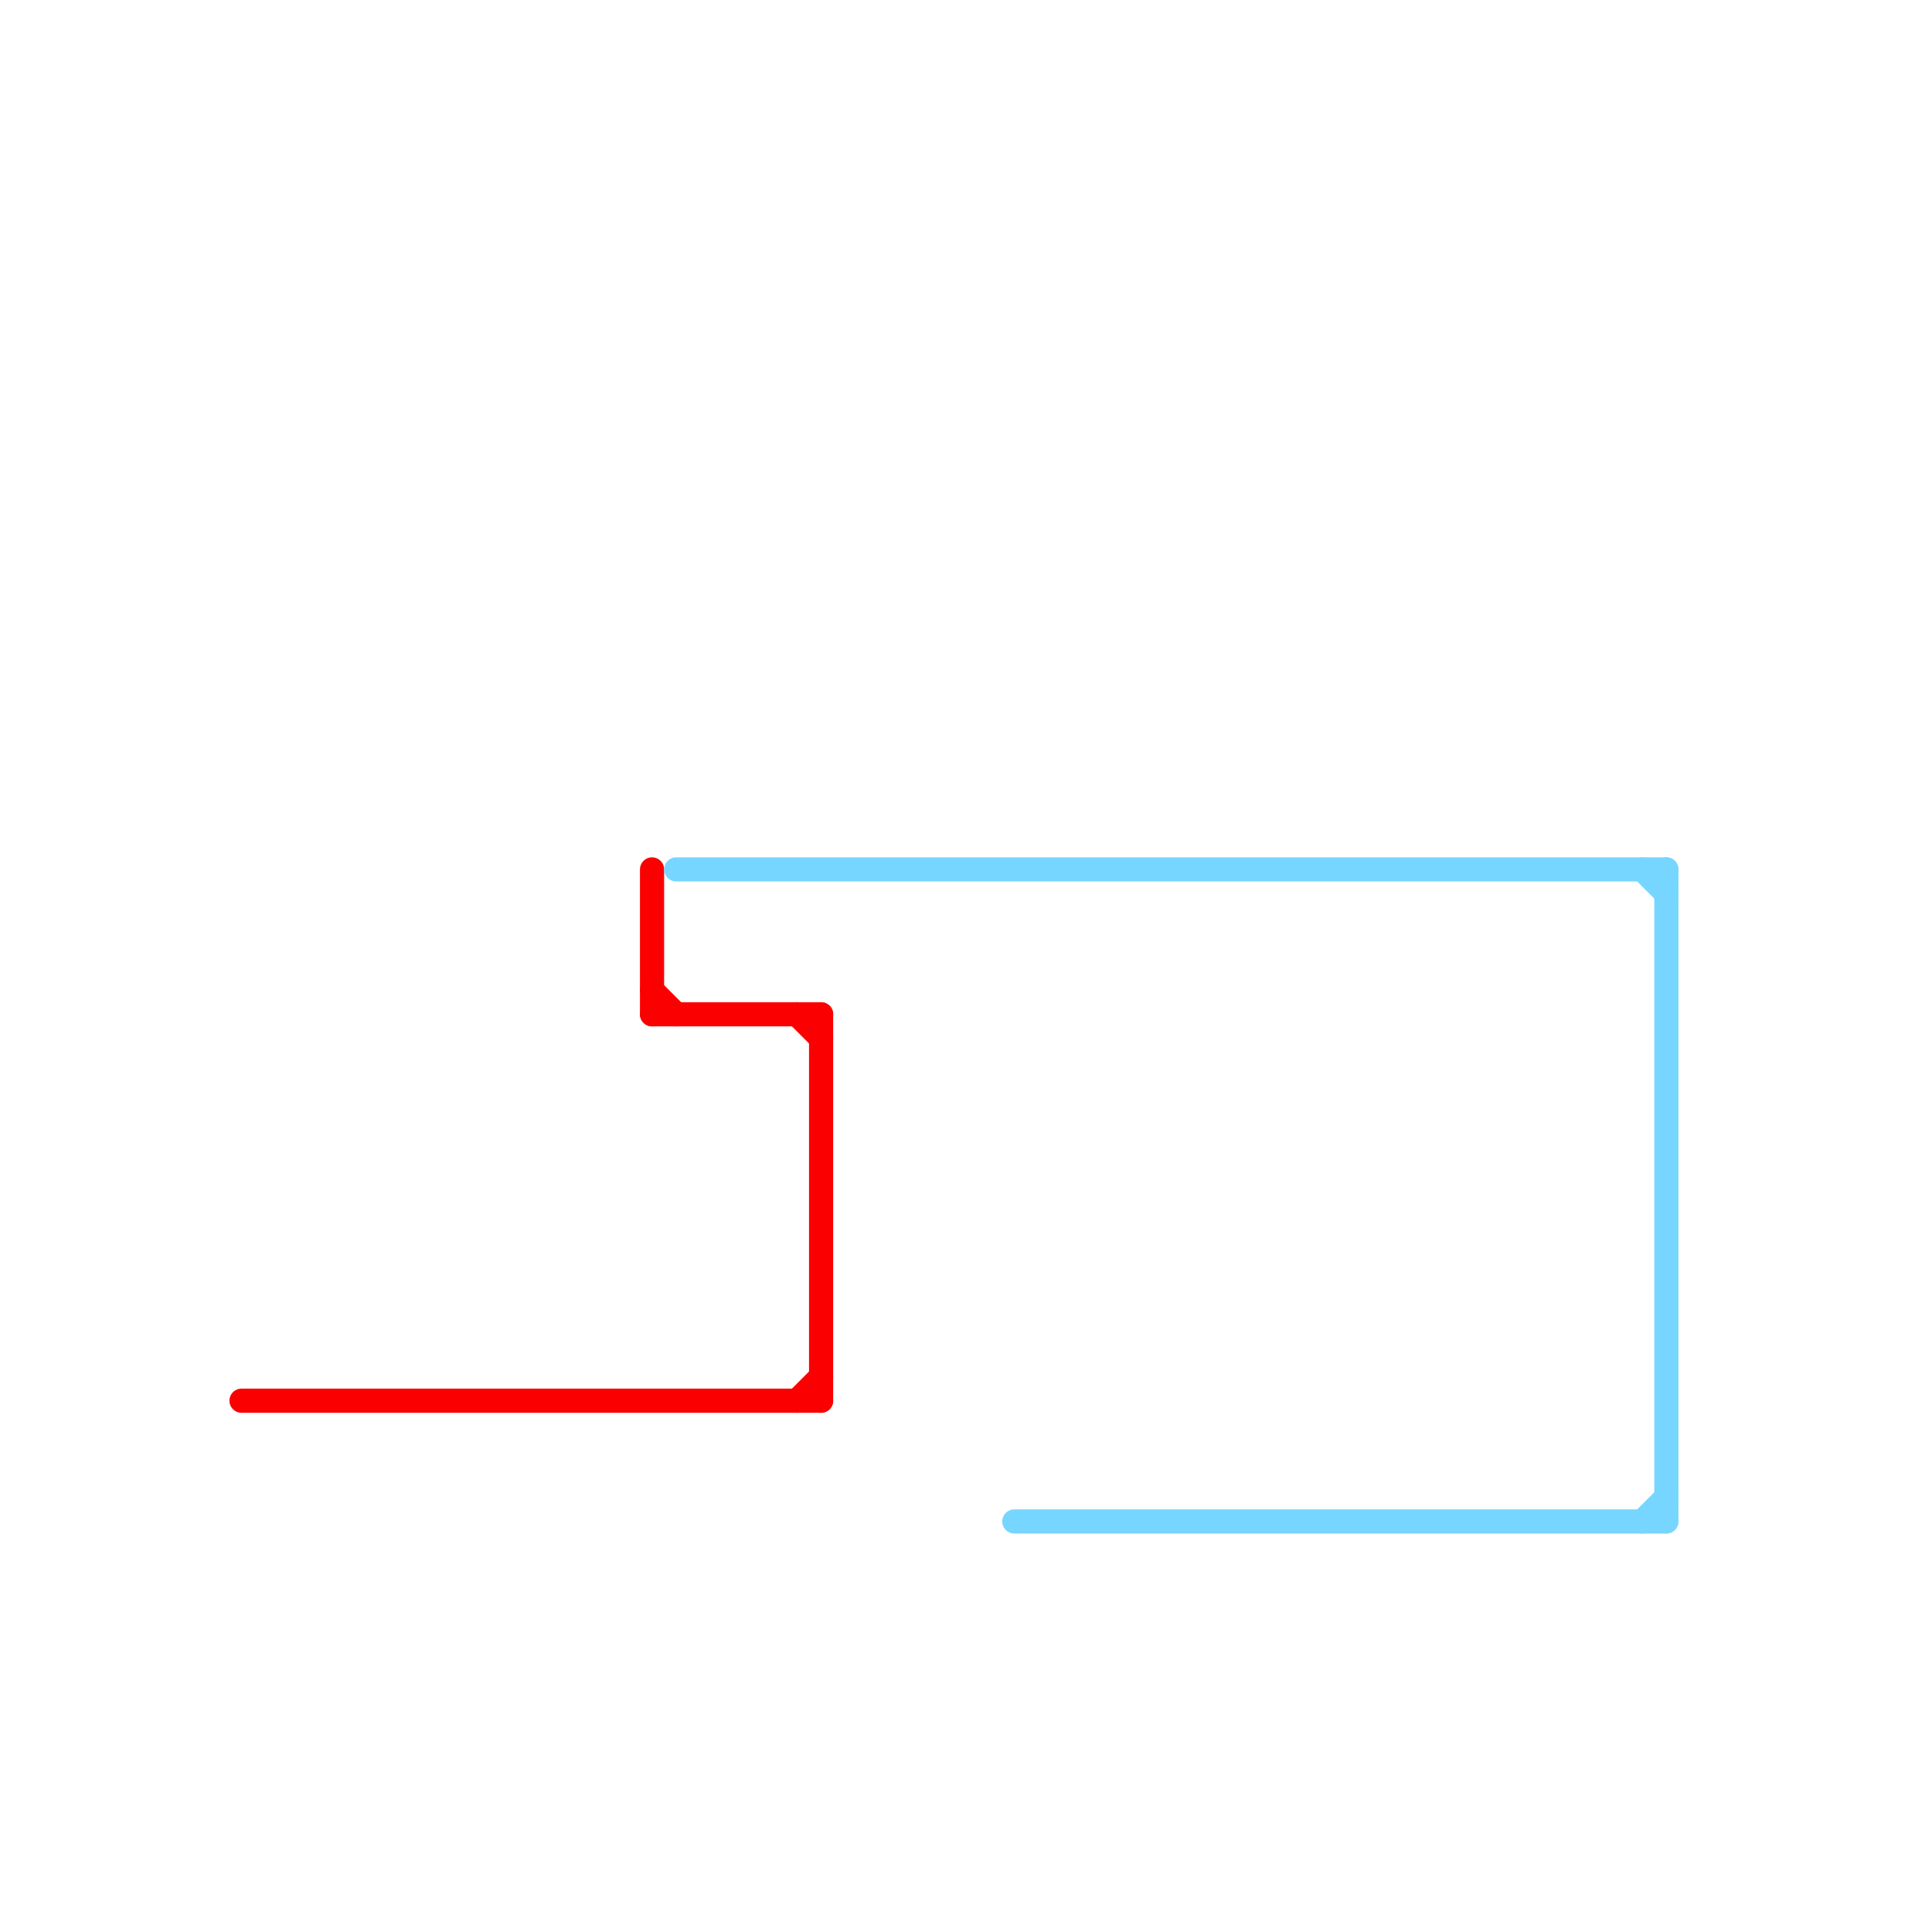 
<svg version="1.1" xmlns="http://www.w3.org/2000/svg" viewBox="0 0 80 80">
<style>text { font: 1px Helvetica; font-weight: 600; white-space: pre; dominant-baseline: central; } line { stroke-width: 1; fill: none; stroke-linecap: round; stroke-linejoin: round; } .c0 { stroke: #fb0000 } .c1 { stroke: #76d6ff }</style><defs><g id="wm-xf"><circle r="1.2" fill="#000"/><circle r="0.9" fill="#fff"/><circle r="0.6" fill="#000"/><circle r="0.3" fill="#fff"/></g><g id="wm"><circle r="0.6" fill="#000"/><circle r="0.3" fill="#fff"/></g></defs><line class="c0" x1="10" y1="58" x2="34" y2="58"/><line class="c0" x1="27" y1="36" x2="27" y2="42"/><line class="c0" x1="33" y1="42" x2="34" y2="43"/><line class="c0" x1="27" y1="42" x2="34" y2="42"/><line class="c0" x1="27" y1="41" x2="28" y2="42"/><line class="c0" x1="34" y1="42" x2="34" y2="58"/><line class="c0" x1="33" y1="58" x2="34" y2="57"/><line class="c1" x1="69" y1="36" x2="69" y2="63"/><line class="c1" x1="68" y1="63" x2="69" y2="62"/><line class="c1" x1="42" y1="63" x2="69" y2="63"/><line class="c1" x1="28" y1="36" x2="69" y2="36"/><line class="c1" x1="68" y1="36" x2="69" y2="37"/>
</svg>
